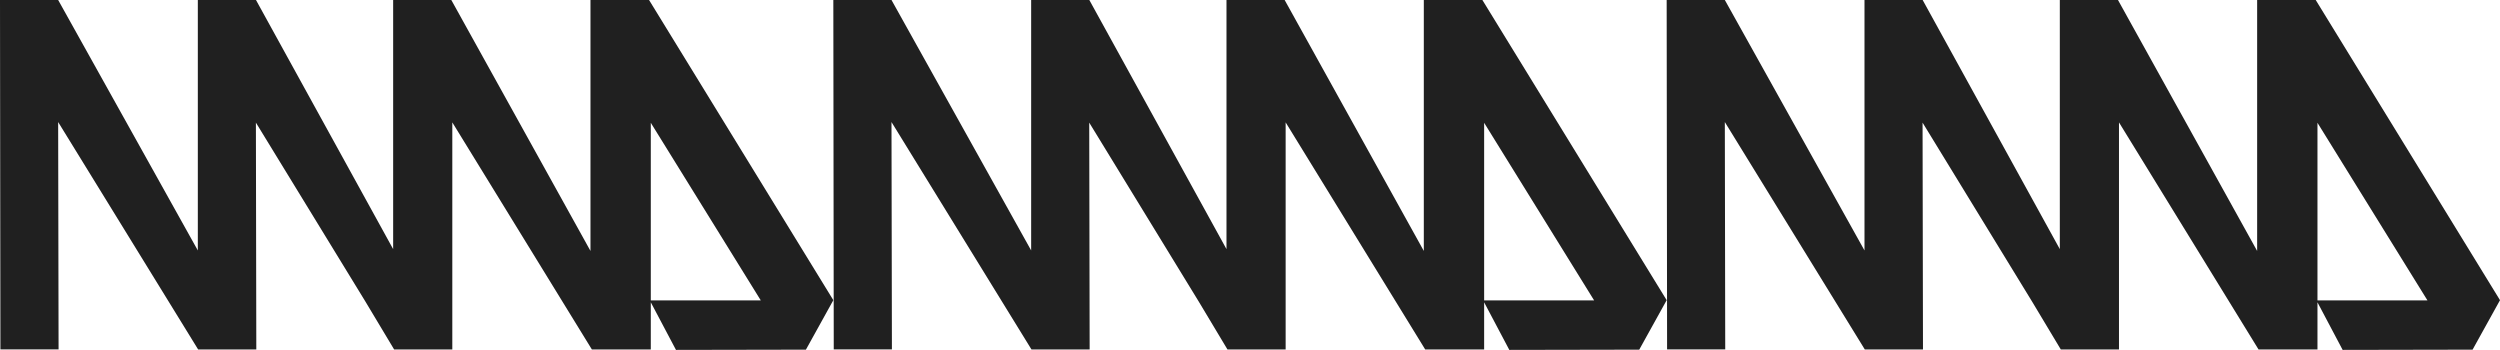 <?xml version="1.0" encoding="UTF-8"?> <svg xmlns="http://www.w3.org/2000/svg" width="2022" height="283" viewBox="0 0 2022 283" fill="none"><path d="M524.954 0H477.579V202.962L365.022 0H317.983V201.495L207.038 0H159.999V202.562L47.039 0H0L0.336 282.6H47.375L47.039 98.713L160.268 282.667H207.307L206.971 99.18L295.673 244.115L318.789 282.667H365.828V98.98L478.721 282.667H526.365V242.648V99.314L615.336 242.981H525.559L546.726 283L651.824 282.8L674 242.781L524.954 0Z" fill="#202020"></path><path d="M1198.95 0H1151.58V202.962L1039.02 0H991.983V201.495L881.038 0H833.999V202.562L721.039 0H674L674.336 282.6H721.375L721.039 98.713L834.268 282.667H881.307L880.971 99.18L969.673 244.115L992.789 282.667H1039.83V98.98L1152.72 282.667H1200.37V242.648V99.314L1289.34 242.981H1199.56L1220.73 283L1325.82 282.8L1348 242.781L1198.95 0Z" fill="#202020"></path><path d="M1872.95 0H1825.58V202.962L1713.02 0H1665.98V201.495L1555.04 0H1508V202.562L1395.04 0H1348L1348.34 282.6H1395.37L1395.04 98.713L1508.27 282.667H1555.31L1554.97 99.18L1643.67 244.115L1666.79 282.667H1713.83V98.98L1826.72 282.667H1874.37V242.648V99.314L1963.34 242.981H1873.56L1894.73 283L1999.82 282.8L2022 242.781L1872.95 0Z" fill="#202020"></path></svg> 